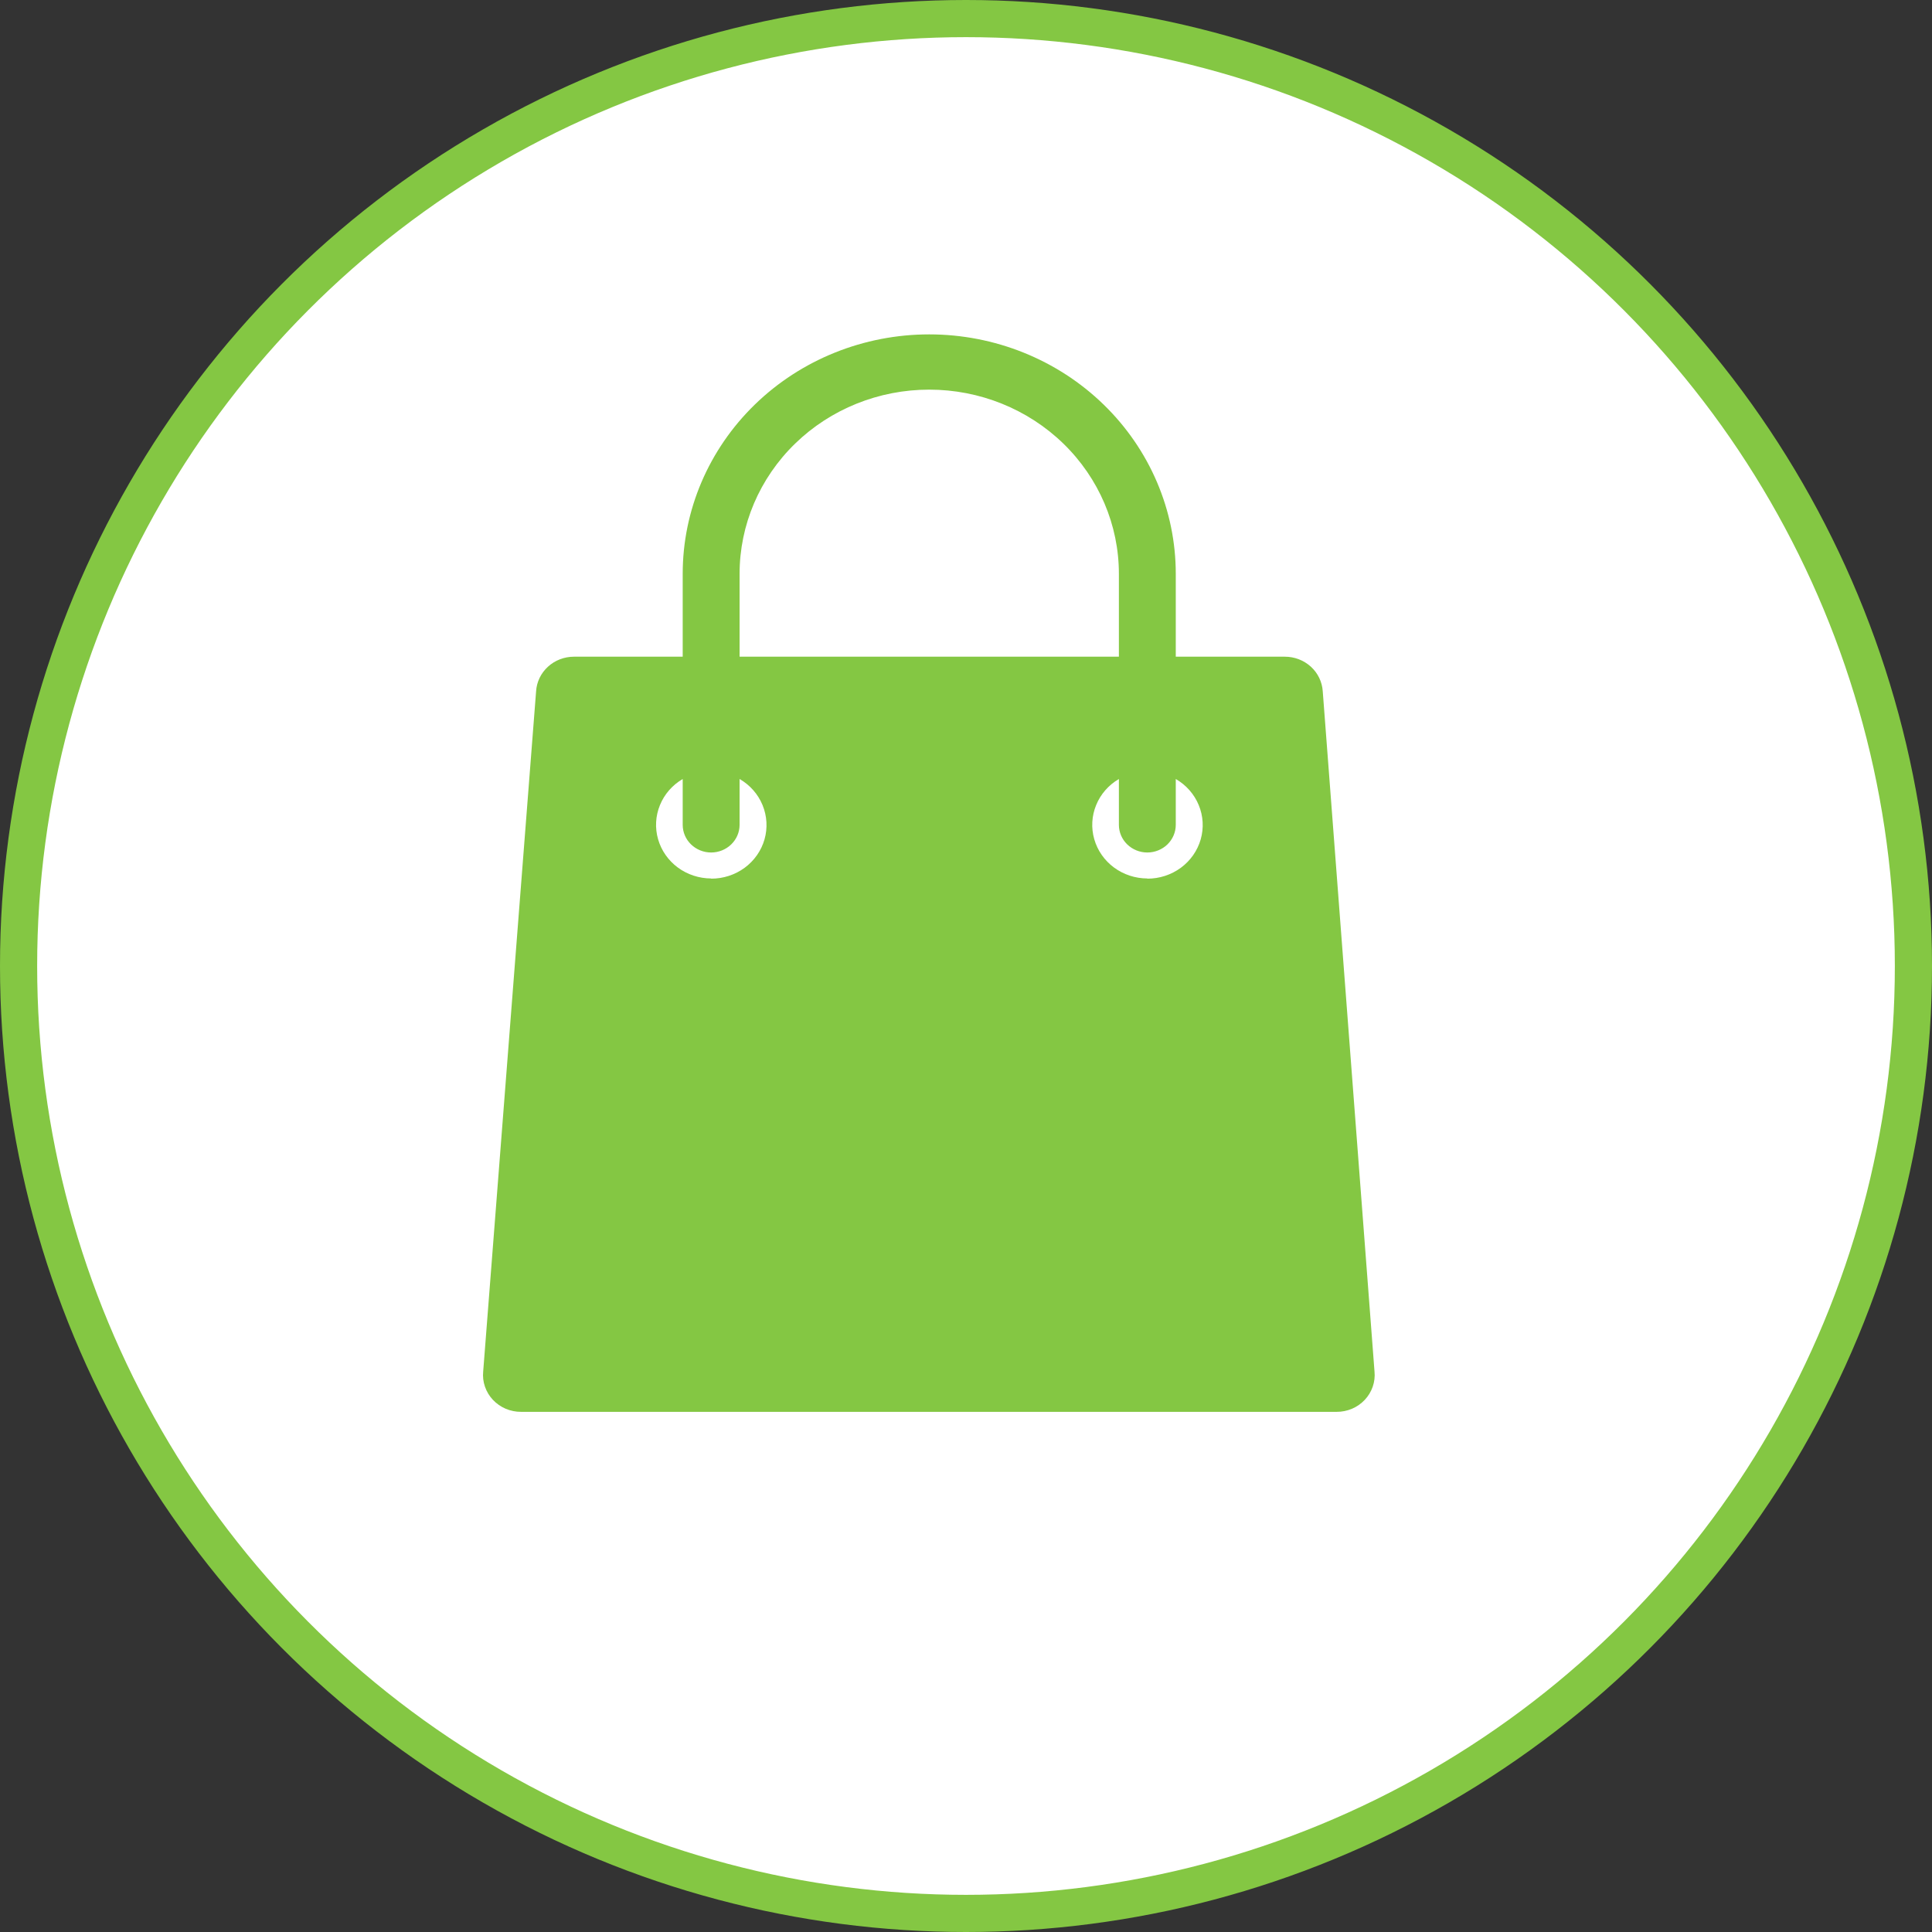 <svg width="52" height="52" viewBox="0 0 52 52" fill="none" xmlns="http://www.w3.org/2000/svg">
<rect x="0" y="0" width="52" height="52" fill="#333333" stroke="none"/>
<circle cx="26" cy="26" r="25.5" fill="white" stroke="#84C743"/>
<path d="M35.602 18.607C35.586 18.355 35.472 18.117 35.282 17.944C35.092 17.771 34.842 17.675 34.581 17.675H31.646V15.444C31.646 13.735 30.947 12.096 29.702 10.887C28.458 9.679 26.77 9 25.01 9C23.25 9 21.562 9.679 20.318 10.887C19.074 12.096 18.375 13.735 18.375 15.444V17.675H15.45C15.189 17.675 14.938 17.771 14.749 17.944C14.559 18.117 14.444 18.355 14.429 18.607L13.005 36.914C12.991 37.052 13.007 37.191 13.053 37.323C13.098 37.454 13.171 37.575 13.267 37.677C13.363 37.779 13.48 37.861 13.611 37.917C13.742 37.972 13.883 38.001 14.025 38H35.974C36.117 38.001 36.258 37.972 36.389 37.917C36.52 37.861 36.637 37.779 36.733 37.677C36.829 37.575 36.902 37.454 36.947 37.323C36.993 37.191 37.009 37.052 36.995 36.914L35.602 18.607ZM19.906 15.444C19.906 14.13 20.444 12.869 21.401 11.939C22.358 11.009 23.656 10.487 25.01 10.487C26.364 10.487 27.662 11.009 28.62 11.939C29.577 12.869 30.115 14.13 30.115 15.444V17.675H19.906V15.444ZM19.14 23.644C18.816 23.643 18.501 23.54 18.243 23.349C17.985 23.158 17.799 22.891 17.712 22.587C17.625 22.284 17.643 21.961 17.763 21.669C17.882 21.376 18.097 21.13 18.375 20.967V22.201C18.375 22.398 18.455 22.587 18.599 22.727C18.742 22.866 18.937 22.945 19.14 22.945C19.343 22.945 19.538 22.866 19.681 22.727C19.825 22.587 19.906 22.398 19.906 22.201V20.967C20.186 21.129 20.403 21.375 20.524 21.669C20.645 21.963 20.664 22.287 20.577 22.592C20.49 22.896 20.302 23.165 20.043 23.356C19.783 23.547 19.466 23.65 19.14 23.649V23.644ZM30.88 23.644C30.556 23.643 30.241 23.54 29.983 23.349C29.725 23.158 29.539 22.891 29.452 22.587C29.365 22.284 29.383 21.961 29.503 21.669C29.622 21.376 29.837 21.13 30.115 20.967V22.201C30.115 22.398 30.195 22.587 30.339 22.727C30.483 22.866 30.677 22.945 30.88 22.945C31.083 22.945 31.278 22.866 31.422 22.727C31.565 22.587 31.646 22.398 31.646 22.201V20.967C31.926 21.129 32.143 21.375 32.264 21.669C32.386 21.963 32.404 22.287 32.317 22.592C32.23 22.896 32.042 23.165 31.783 23.356C31.523 23.547 31.206 23.65 30.88 23.649V23.644Z" fill="#84C743"/>
</svg>
